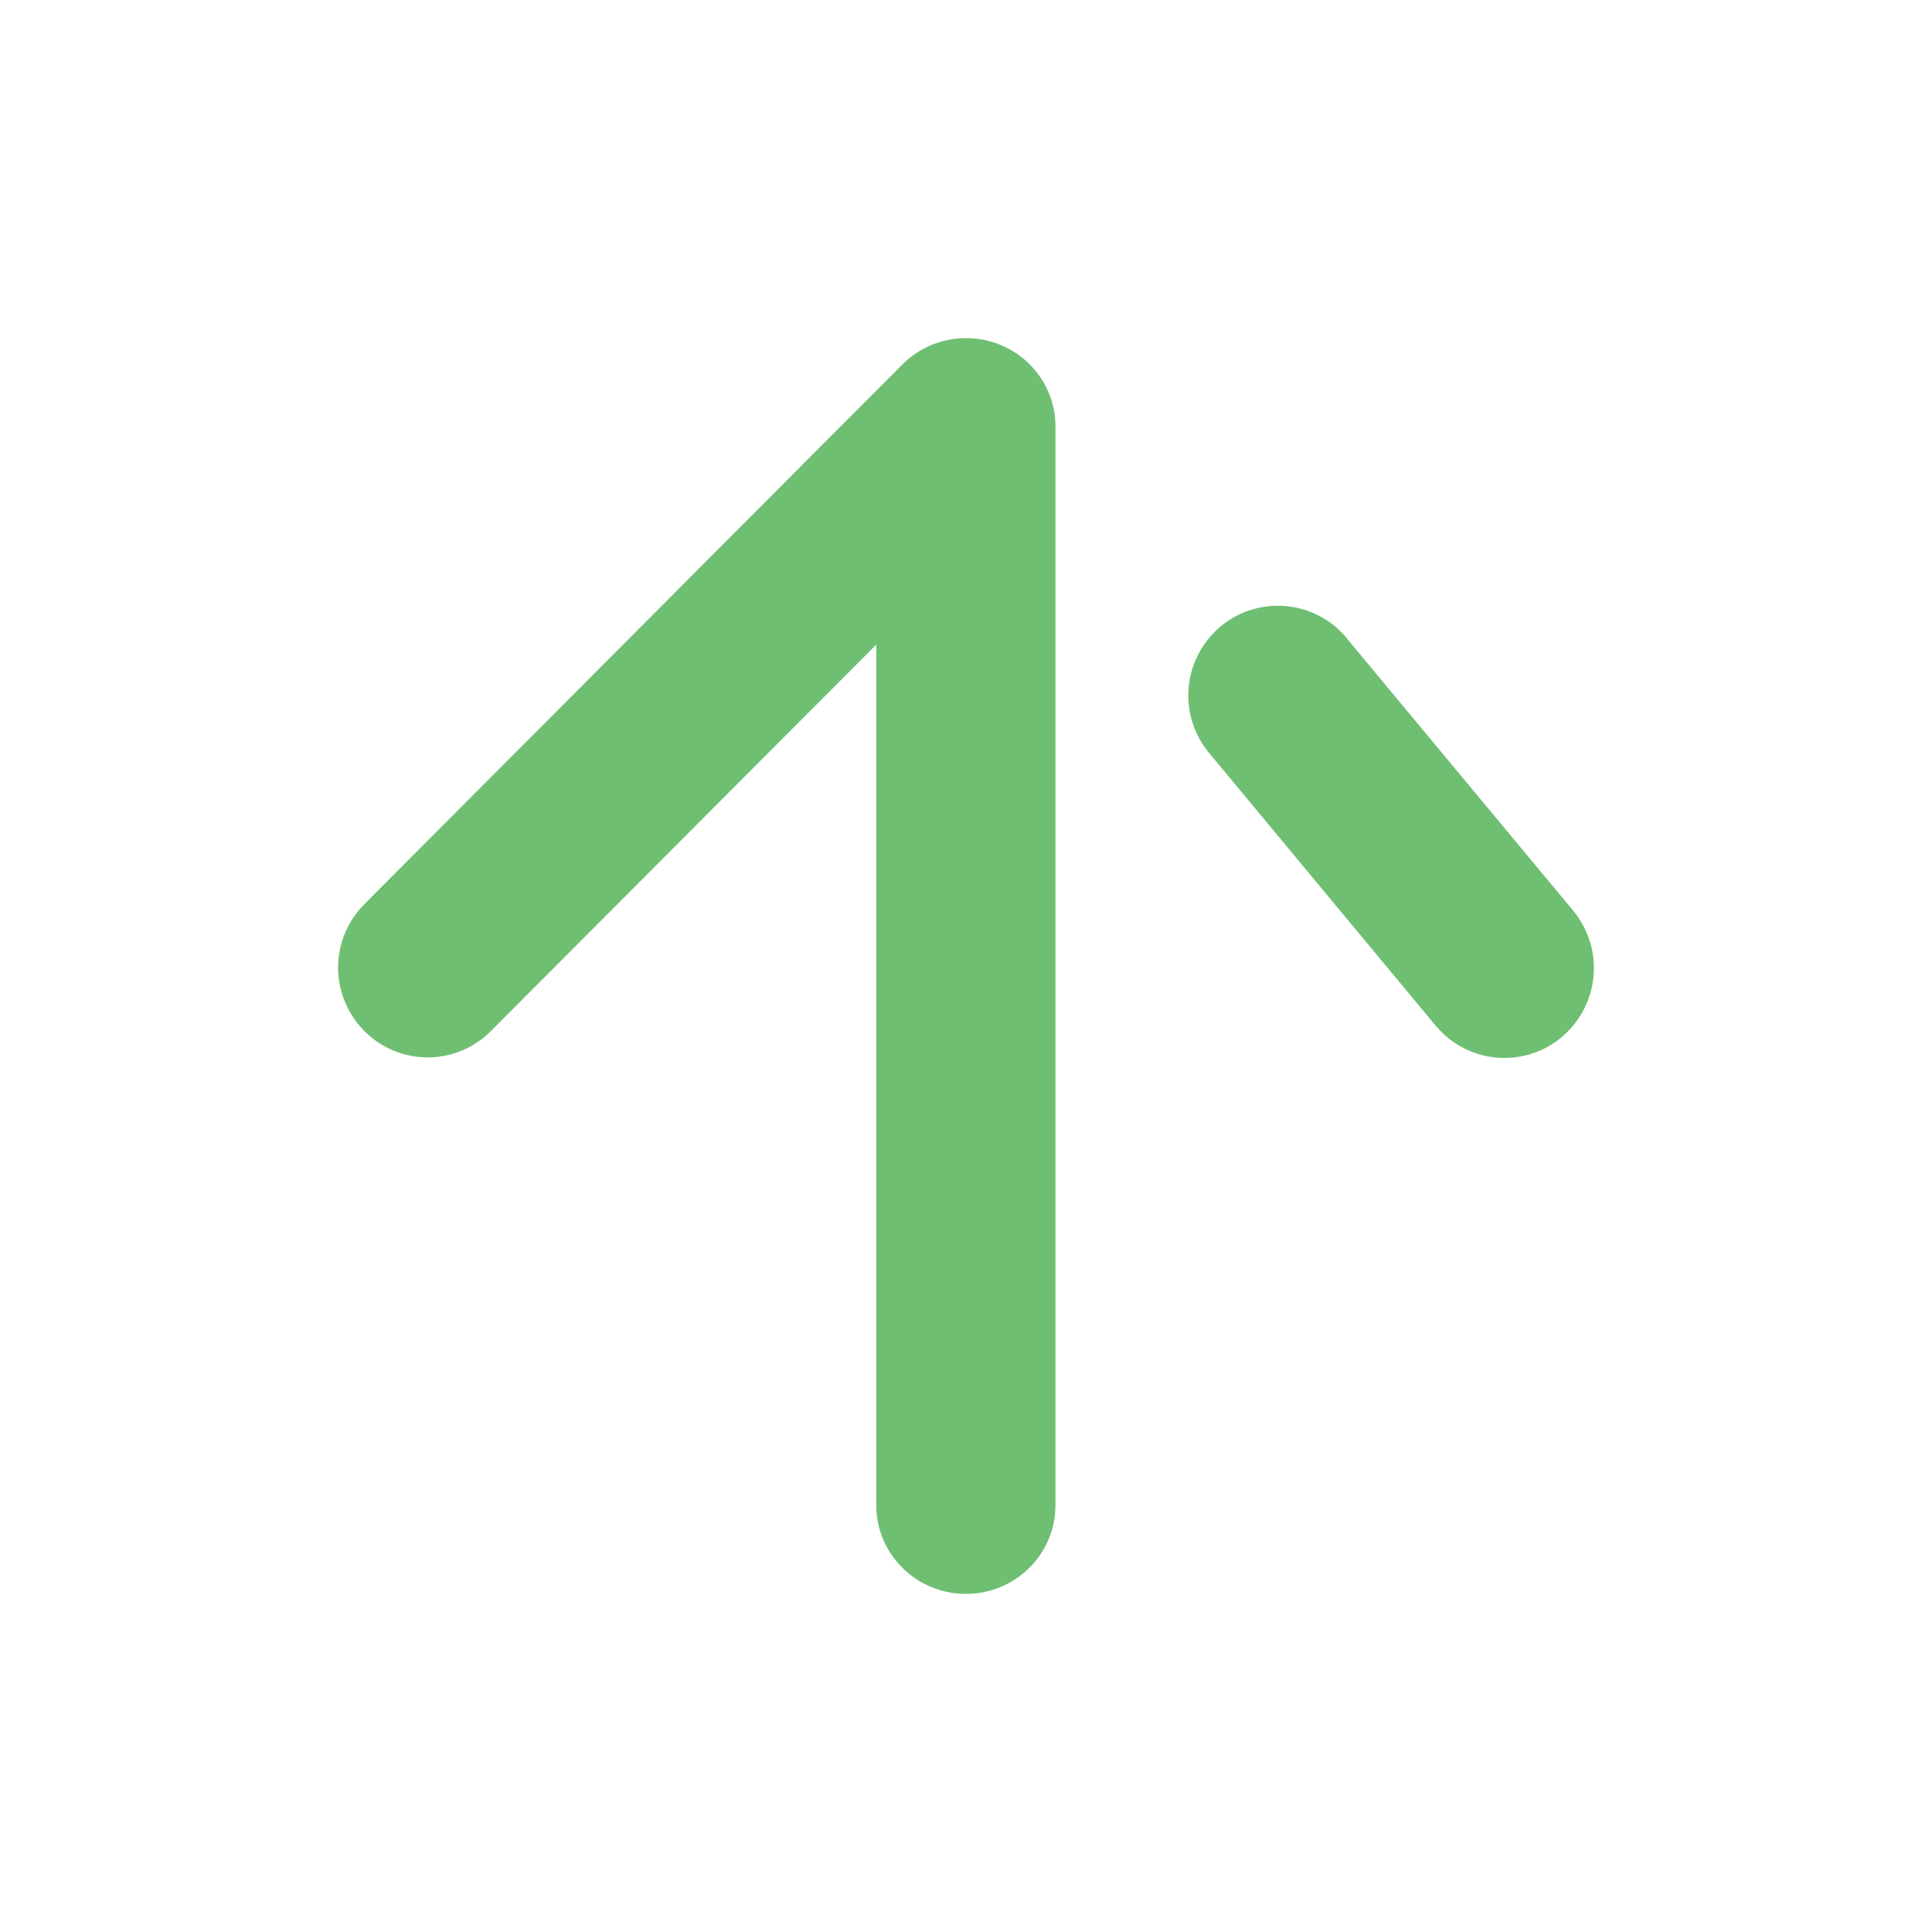 <svg width="40" height="40" viewBox="0 0 40 40" fill="none" xmlns="http://www.w3.org/2000/svg"><rect width="40" height="40" fill="none"/><path fill-rule="evenodd" clip-rule="evenodd" d="M18.142 13.346L10.186 21.324C10.018 21.5 9.817 21.64 9.594 21.738C9.37 21.835 9.13 21.888 8.886 21.892C8.642 21.896 8.4 21.852 8.173 21.762C7.947 21.672 7.74 21.539 7.567 21.369C7.212 21.025 7.009 20.556 7 20.064C6.992 19.573 7.179 19.098 7.522 18.741L7.567 18.696L18.688 7.54C18.948 7.282 19.28 7.106 19.642 7.035C20.004 6.964 20.379 7.002 20.719 7.143C21.059 7.284 21.348 7.522 21.55 7.827C21.752 8.132 21.858 8.49 21.852 8.854V31.166C21.852 31.653 21.657 32.119 21.309 32.463C20.961 32.807 20.489 33 19.997 33C19.505 33 19.034 32.807 18.686 32.463C18.338 32.119 18.142 31.653 18.142 31.166V13.346ZM25.062 15.624C24.738 15.252 24.574 14.768 24.606 14.278C24.638 13.787 24.864 13.329 25.234 13.001C25.417 12.84 25.63 12.717 25.861 12.639C26.092 12.561 26.337 12.529 26.581 12.545C26.825 12.562 27.063 12.626 27.281 12.734C27.499 12.842 27.694 12.992 27.853 13.176C27.873 13.198 27.891 13.222 27.908 13.246L32.544 18.821C32.867 19.195 33.029 19.678 32.996 20.168C32.963 20.658 32.737 21.116 32.367 21.444C32.185 21.605 31.972 21.728 31.741 21.806C31.511 21.884 31.266 21.916 31.023 21.9C30.78 21.884 30.542 21.819 30.324 21.711C30.106 21.603 29.912 21.453 29.754 21.269C29.732 21.247 29.712 21.224 29.693 21.199L25.062 15.624Z" fill="#6fbf73"/></svg>